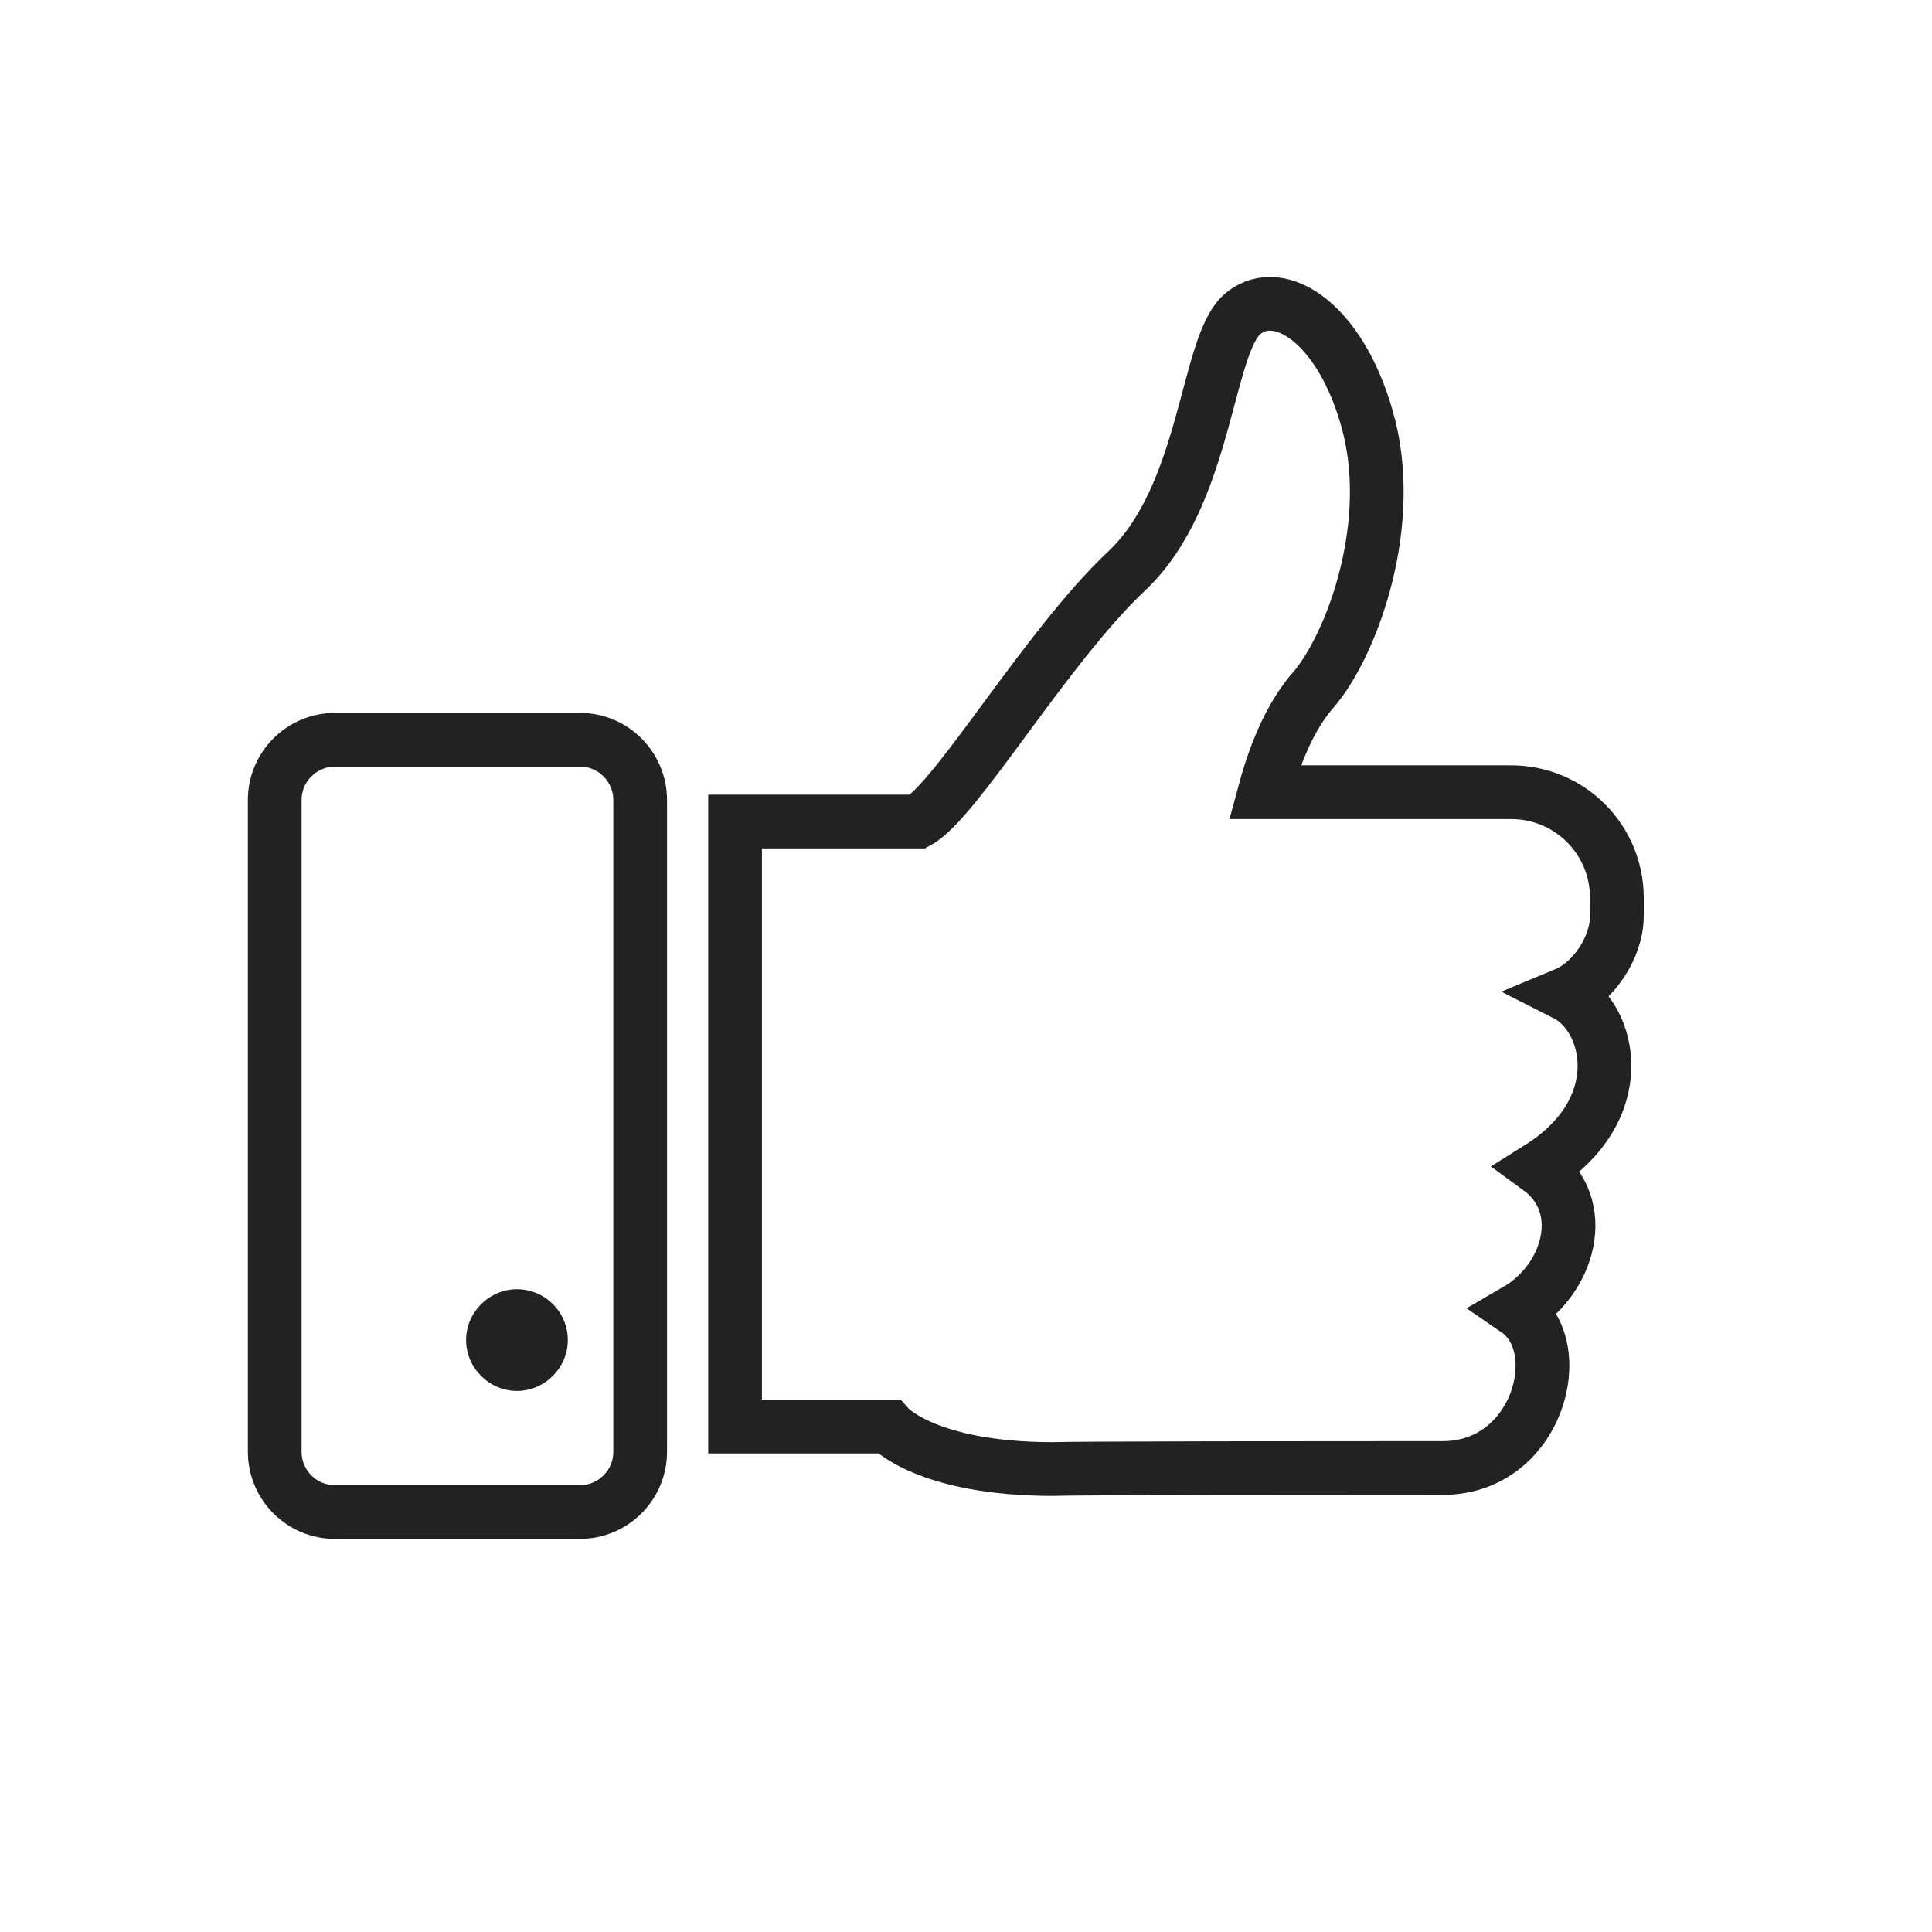 <?xml version="1.0" encoding="utf-8"?>
<!-- Generator: Adobe Illustrator 23.0.5, SVG Export Plug-In . SVG Version: 6.00 Build 0)  -->
<svg version="1.1" id="Layer_1" xmlns="http://www.w3.org/2000/svg" xmlns:xlink="http://www.w3.org/1999/xlink" x="0px" y="0px"
	 viewBox="0 0 368.5 368.5" style="enable-background:new 0 0 368.5 368.5;" xml:space="preserve">
<style type="text/css">
	.st0{fill:none;stroke:#222222;stroke-width:10.245;stroke-miterlimit:10;}
	.st1{fill:none;stroke:#222222;stroke-width:0.815;stroke-miterlimit:10;}
	.st2{opacity:0.4;fill:none;enable-background:new    ;}
	.st3{fill:#222222;}
</style>
<g>
	<g>
		<path class="st0" d="M308.4,174.7v-3.4c0-11.2-9-20.2-20.2-20.2h-47c1-3.7,3.7-13.1,9.2-19.4c7.1-8.1,15.6-30.4,10.8-50.1
			c-4.9-19.6-17-27.6-24.1-21.8c-7.1,5.8-6.8,34.6-22.2,49.1c-15.3,14.4-32.4,43.7-39.8,47.8h-34.9v115.4h29.3c0,0,7.1,8.1,31.4,8.1
			c0.5,0-1.3-0.2,74.3-0.2c18.1,0,24.3-23.1,14.1-30.1c10-5.8,14.1-19.9,4.2-27.1c17.9-11.2,13.8-28.8,5.1-33.2
			C303.9,187.4,308.4,180.7,308.4,174.7z"/>
		<path class="st1" d="M52.4,276.9c0,6.3,5.1,11.5,11.5,11.5h46.7c6.3,0,11.5-5.1,11.5-11.5V152.6c0-6.3-5.1-11.5-11.5-11.5H63.9
			c-6.3,0-11.5,5.1-11.5,11.5V276.9L52.4,276.9z"/>
		<path class="st2" d="M52.4,215v62.1c0,6.3,5.1,11.5,11.5,11.5h46.7c6.3,0,11.5-5.1,11.5-11.5V215H52.4L52.4,215z"/>
		<path class="st0" d="M52.4,276.9c0,6.3,5.1,11.5,11.5,11.5h46.7c6.3,0,11.5-5.1,11.5-11.5V152.6c0-6.3-5.1-11.5-11.5-11.5H63.9
			c-6.3,0-11.5,5.1-11.5,11.5V276.9L52.4,276.9z"/>
	</g>
	<path class="st3" d="M108.3,255.6c0,5.3-4.4,9.7-9.7,9.7c-5.3,0-9.7-4.4-9.7-9.7c0-5.3,4.4-9.7,9.7-9.7
		C103.9,245.9,108.3,250.2,108.3,255.6z"/>
</g>
</svg>
